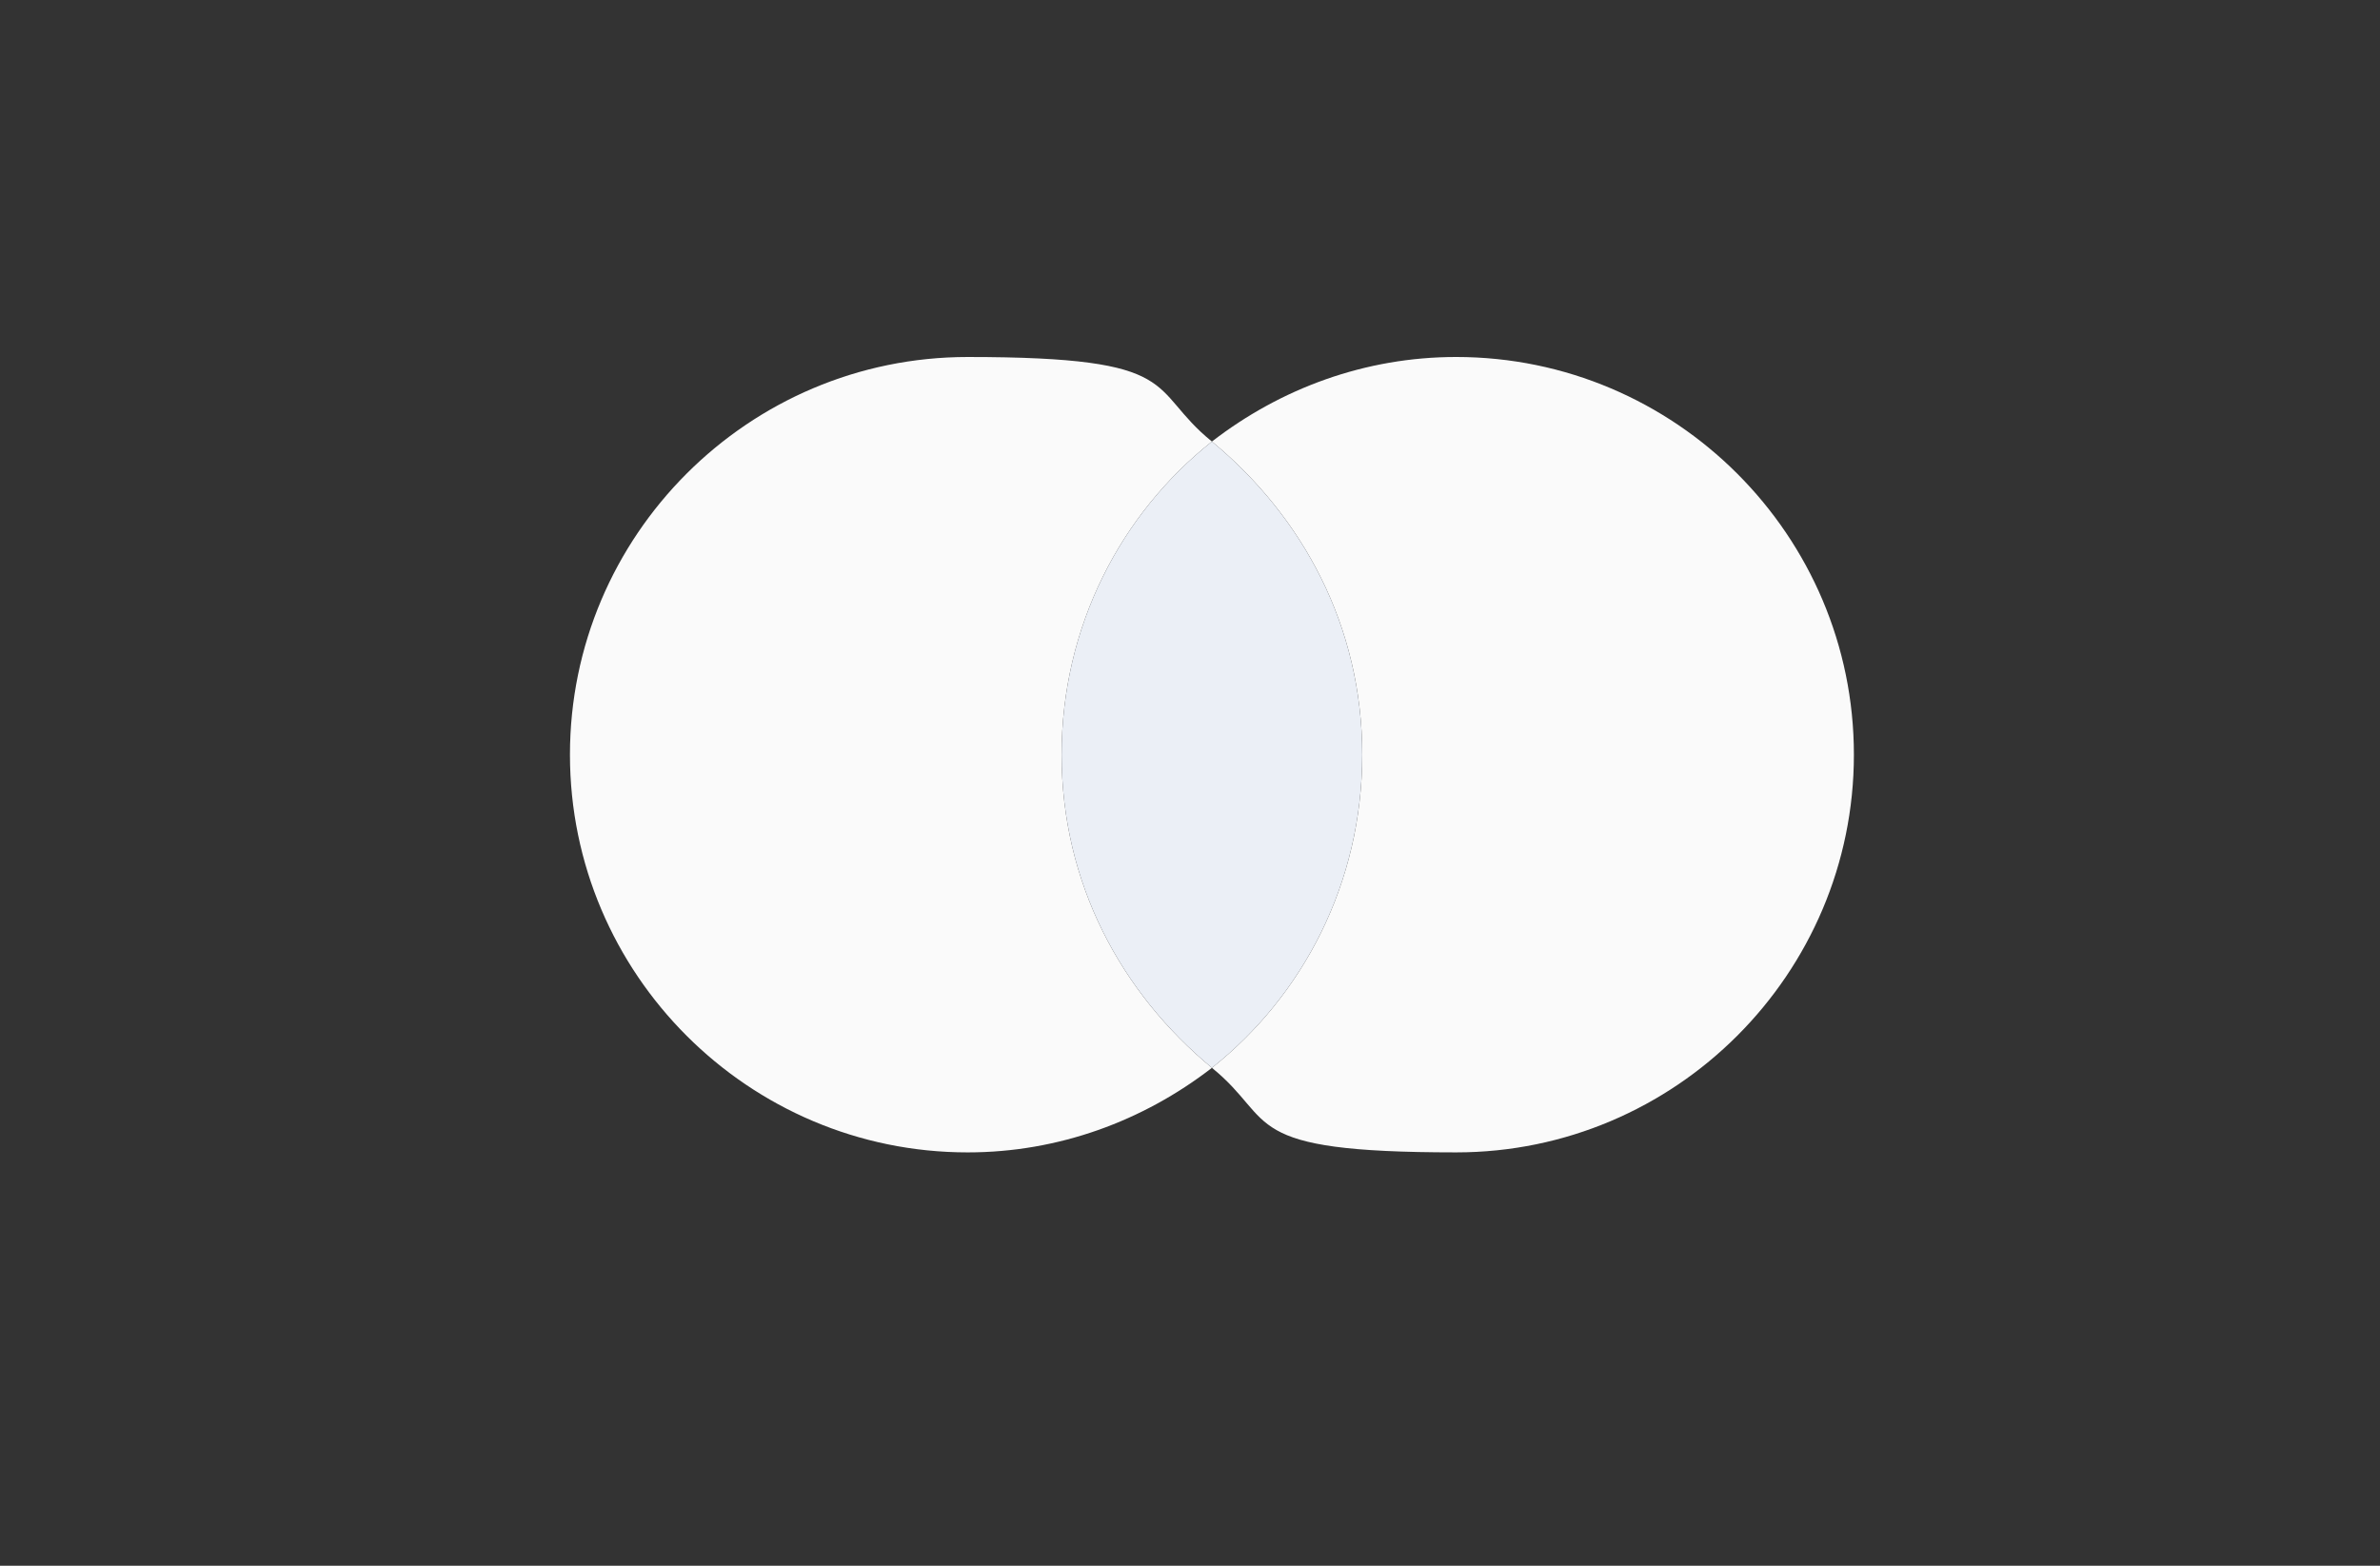 <svg xmlns="http://www.w3.org/2000/svg" id="Layer_1" viewBox="0 0 76 50"><rect x="0" y="0" width="76" height="50" fill="#333333" stroke="none"/><defs><style>
      .st0 {
        fill: #ebeff6;
      }

      .st1 {
        fill: #fafafa;
        fill-rule: evenodd;
      }
    </style></defs><path class="st1" d="M38.7,34.1c2.9-2.3,4.8-5.9,4.8-10s-1.9-7.6-4.8-10c2.2-1.7,4.9-2.7,7.8-2.7,7,0,12.7,5.7,12.7,12.7s-5.7,12.7-12.7,12.7-5.7-1-7.8-2.7ZM38.7,34.1c-2.2,1.7-4.9,2.7-7.8,2.7-7,0-12.7-5.7-12.7-12.7s5.7-12.7,12.7-12.7,5.7,1,7.8,2.7c-2.9,2.3-4.8,5.9-4.8,10s1.9,7.6,4.8,10Z"></path><path class="st0" d="M38.7,34.1c2.9-2.3,4.8-5.9,4.8-10s-1.9-7.6-4.8-10c-2.9,2.3-4.8,5.9-4.8,10s1.9,7.6,4.8,10Z"></path></svg>